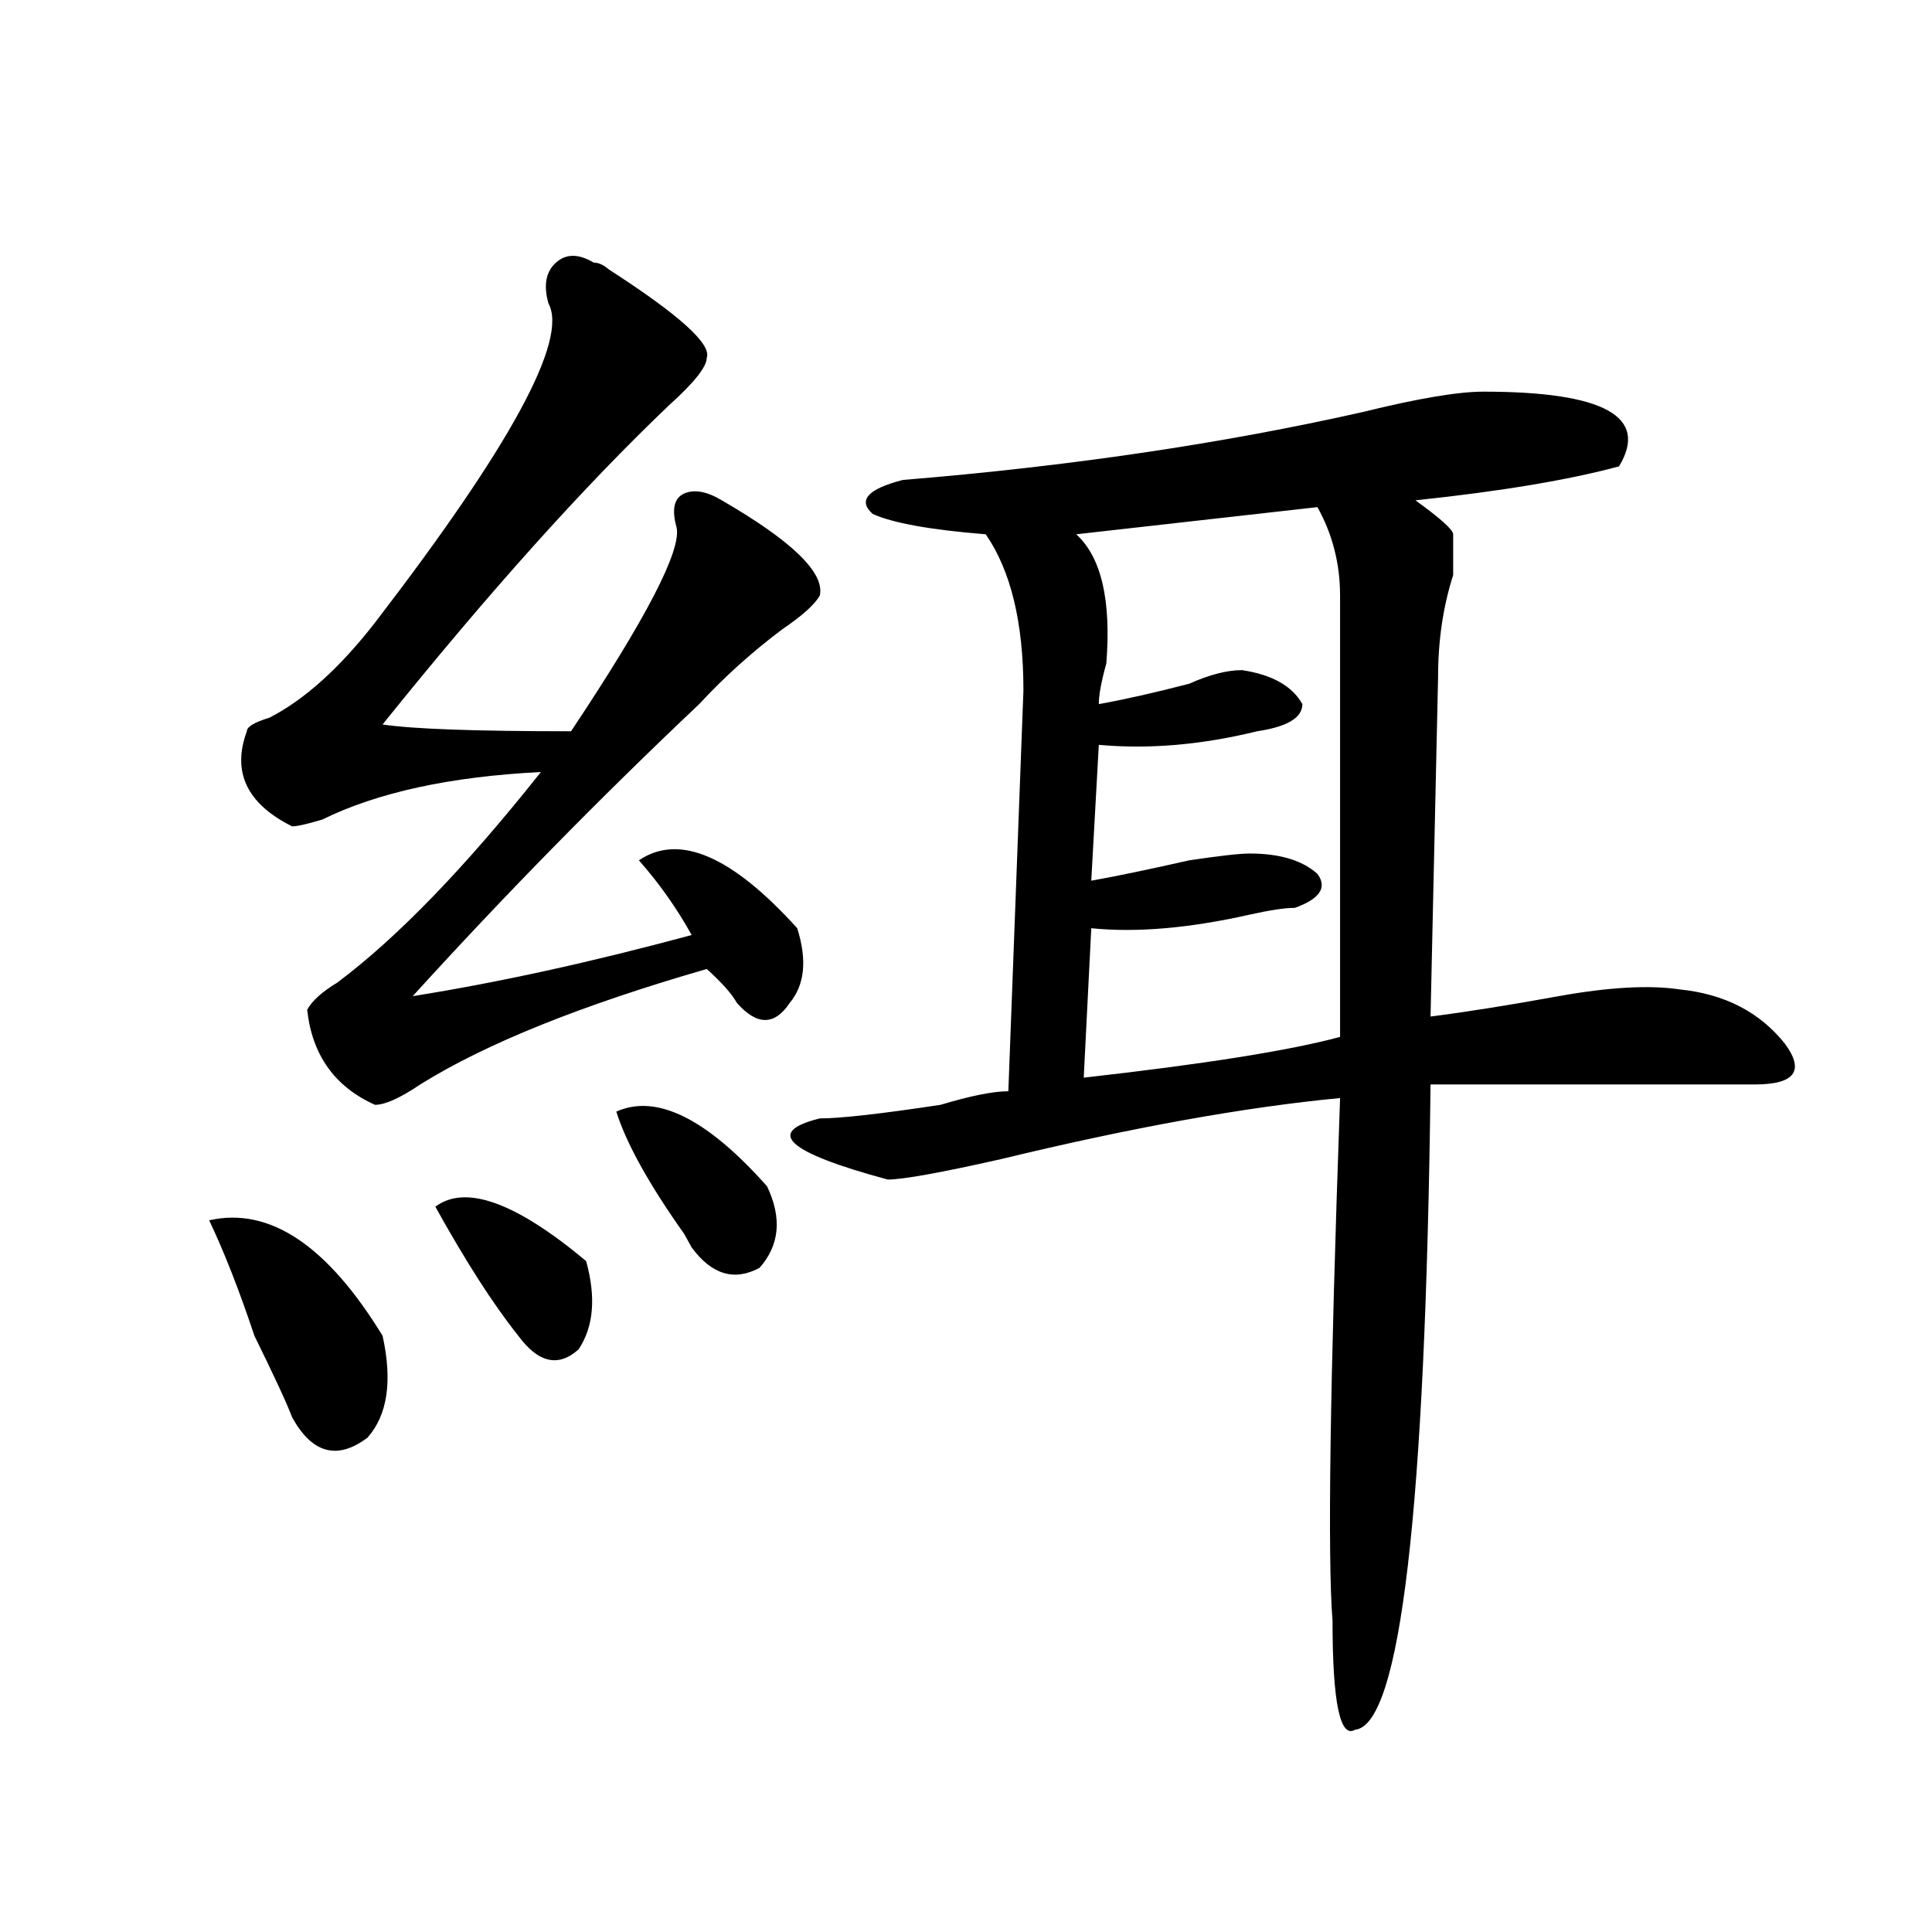 <?xml version="1.0" encoding="utf-8"?>
<!-- Generator: Adobe Illustrator 16.0.0, SVG Export Plug-In . SVG Version: 6.00 Build 0)  -->
<!DOCTYPE svg PUBLIC "-//W3C//DTD SVG 1.1//EN" "http://www.w3.org/Graphics/SVG/1.1/DTD/svg11.dtd">
<svg version="1.1" id="图层_1" xmlns="http://www.w3.org/2000/svg" xmlns:xlink="http://www.w3.org/1999/xlink" x="0px" y="0px"
	 width="1000px" height="1000px" viewBox="0 0 1000 1000" enable-background="new 0 0 1000 1000" xml:space="preserve">
<path d="M108.266,631.625c31.219-7.031,61.096,12.909,89.754,59.766c5.183,23.456,2.561,41.034-7.805,52.734
	c-15.609,11.755-28.658,8.24-39.023-10.547c-2.622-7.031-9.146-21.094-19.512-42.188
	C123.875,667.99,116.071,648.049,108.266,631.625z M307.285,135.922c2.562,0,5.184,1.208,7.805,3.516
	c36.402,23.456,53.292,38.672,50.73,45.703c0,4.724-6.523,12.909-19.512,24.609c-44.267,42.188-93.656,97.284-148.289,165.234
	c15.609,2.362,48.109,3.516,97.558,3.516c39.023-58.557,57.194-93.713,54.633-105.469c-2.621-9.338-1.341-15.216,3.902-17.578
	c5.184-2.307,11.707-1.154,19.512,3.516c36.402,21.094,53.292,37.518,50.73,49.219c-2.621,4.724-9.146,10.547-19.512,17.578
	c-15.609,11.755-29.938,24.609-42.926,38.672c-52.071,49.219-101.461,99.646-148.289,151.172
	c44.207-7.031,92.315-17.578,144.386-31.641c-7.805-14.063-16.95-26.917-27.316-38.672c20.793-14.063,48.109-2.307,81.949,35.156
	c5.184,16.425,3.902,29.333-3.902,38.672c-7.805,11.755-16.95,11.755-27.316,0c-2.621-4.669-7.805-10.547-15.609-17.578
	c-65.059,18.787-114.509,38.672-148.289,59.766c-10.426,7.031-18.231,10.547-23.414,10.547
	c-20.853-9.338-32.56-25.763-35.121-49.219c2.561-4.669,7.805-9.338,15.609-14.063c31.219-23.401,66.339-59.766,105.363-108.984
	c-46.828,2.362-84.57,10.547-113.167,24.609c-7.805,2.362-13.048,3.516-15.609,3.516c-23.414-11.7-31.219-28.125-23.414-49.219
	c0-2.307,3.902-4.669,11.707-7.031c18.17-9.338,36.402-25.763,54.633-49.219c70.242-91.406,100.12-146.448,89.753-165.234
	c-2.621-9.338-1.341-16.37,3.902-21.094C292.957,131.252,299.48,131.252,307.285,135.922z M225.336,624.594
	c15.609-11.7,41.584-2.307,78.046,28.125c5.184,18.787,3.902,34.003-3.902,45.703c-10.426,9.393-20.853,7.031-31.219-7.031
	C255.214,675.021,240.945,652.719,225.336,624.594z M318.992,575.375c20.793-9.338,46.828,3.516,78.047,38.672
	c7.805,16.425,6.464,30.487-3.902,42.188c-13.048,7.031-24.755,3.516-35.121-10.547l-3.902-7.031
	C335.883,612.893,324.176,591.799,318.992,575.375z M767.762,202.719c62.438,0,85.852,12.909,70.242,38.672
	c-26.035,7.031-61.156,12.909-105.363,17.578c12.988,9.393,19.512,15.271,19.512,17.578c0,4.724,0,11.755,0,21.094
	c-5.243,16.425-7.805,34.003-7.805,52.734l-3.902,175.781c18.171-2.307,40.305-5.823,66.34-10.547
	c25.976-4.669,46.828-5.823,62.438-3.516c23.414,2.362,41.585,11.755,54.633,28.125c10.366,14.063,5.184,21.094-15.609,21.094
	c-59.876,0-115.789,0-167.801,0c-2.621,220.331-15.609,331.622-39.023,333.984c-7.805,4.669-11.707-14.063-11.707-56.25
	c-2.621-32.794-1.341-123.047,3.902-270.703c-49.449,4.724-107.984,15.271-175.605,31.641c-31.219,7.031-50.73,10.547-58.535,10.547
	c-52.071-14.063-63.778-24.609-35.121-31.641c10.366,0,31.219-2.307,62.438-7.031c15.609-4.669,27.316-7.031,35.121-7.031
	l7.805-207.422c0-35.156-6.523-62.073-19.512-80.859c-28.657-2.307-48.169-5.823-58.535-10.547
	c-7.805-7.031-2.621-12.854,15.609-17.578c85.852-7.031,165.18-18.732,238.043-35.156
	C733.922,206.234,754.714,202.719,767.762,202.719z M681.91,262.484l-124.875,14.063c12.988,11.755,18.171,34.003,15.609,66.797
	c-2.621,9.393-3.902,16.425-3.902,21.094c12.988-2.307,28.598-5.823,46.828-10.547c10.366-4.669,19.512-7.031,27.316-7.031
	c15.609,2.362,25.976,8.24,31.219,17.578c0,7.031-7.805,11.755-23.414,14.063c-28.657,7.031-55.974,9.393-81.949,7.031
	l-3.902,70.313c12.988-2.307,29.878-5.823,50.73-10.547c15.609-2.307,25.976-3.516,31.219-3.516
	c15.609,0,27.316,3.516,35.121,10.547c5.184,7.031,1.281,12.909-11.707,17.578c-5.243,0-13.048,1.208-23.414,3.516
	c-31.219,7.031-58.535,9.393-81.949,7.031l-3.902,77.344c62.438-7.031,106.645-14.063,132.68-21.094V308.187
	C693.617,291.818,689.715,276.547,681.91,262.484z"/>
</svg>
